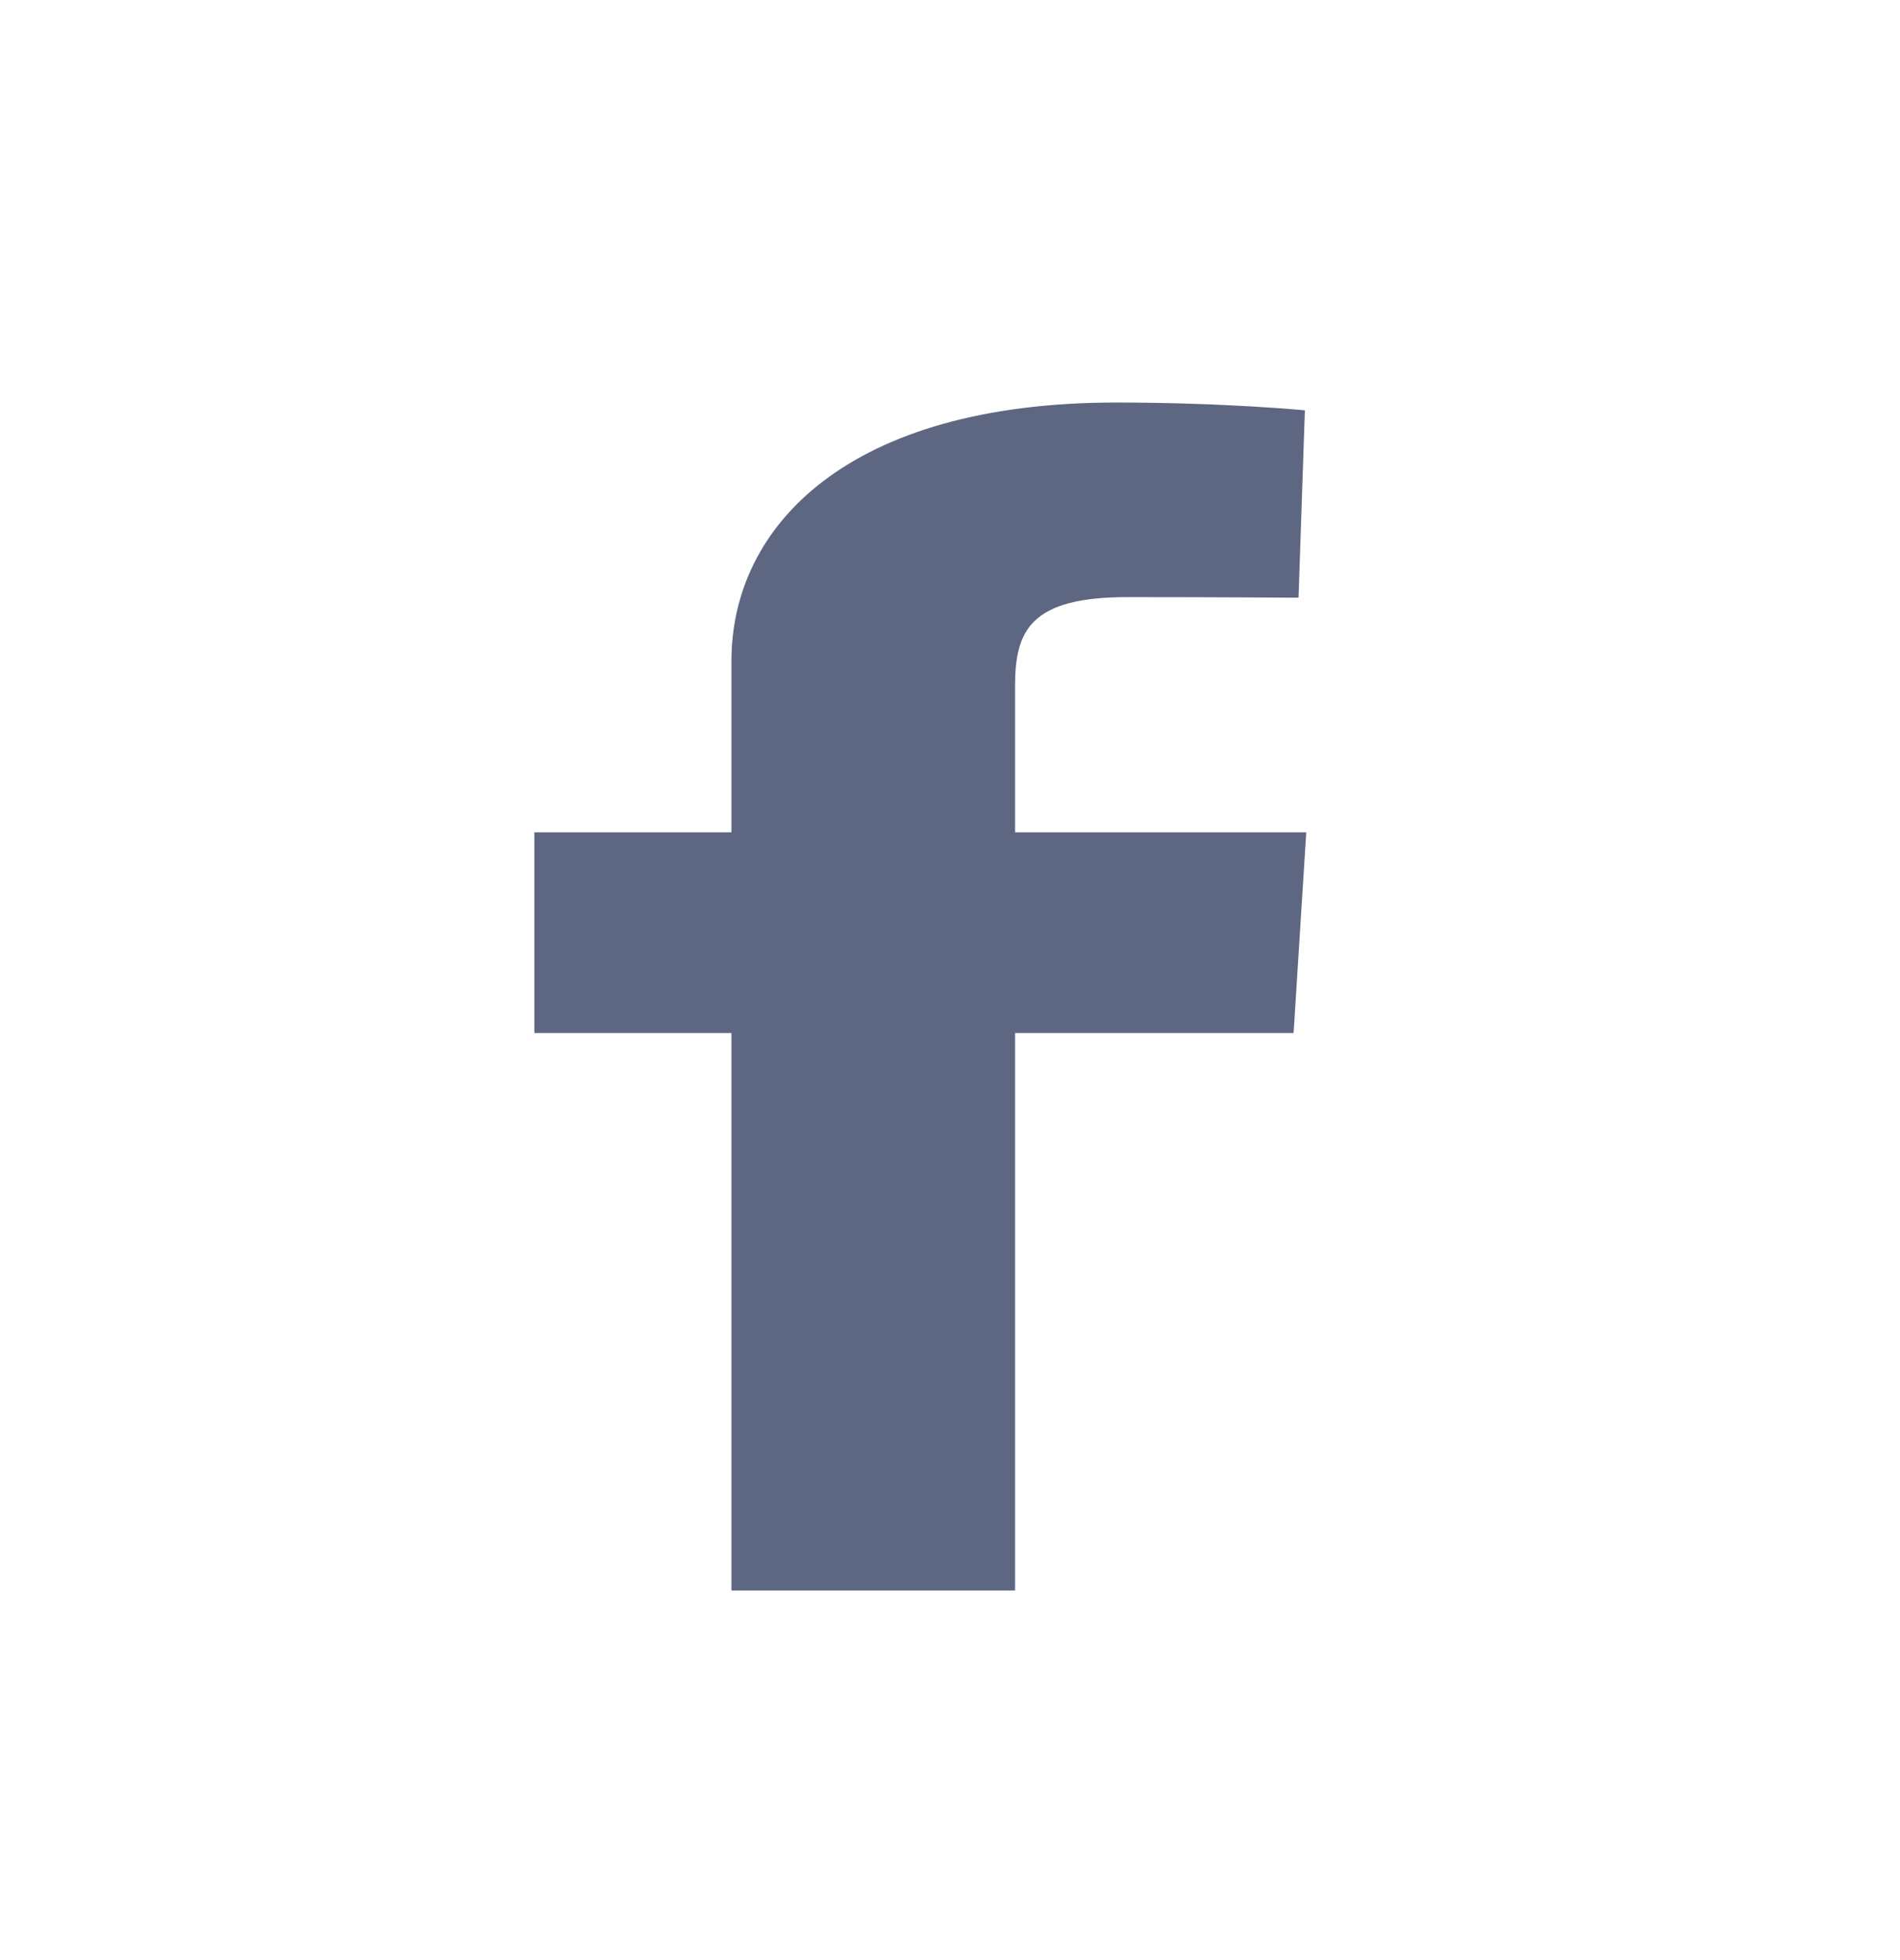 <svg width="32" height="33" viewBox="0 0 32 33" fill="none" xmlns="http://www.w3.org/2000/svg">
<path d="M12.319 26.777V17.392H9V14.013H12.319V11.127C12.319 8.86 14.279 6.777 18.796 6.777C20.625 6.777 21.977 6.908 21.977 6.908L21.87 10.063C21.87 10.063 20.491 10.053 18.986 10.053C17.357 10.053 17.096 10.614 17.096 11.546V14.013H22L21.787 17.392H17.096V26.777H12.319Z" fill="#5E6782"/>
</svg>
